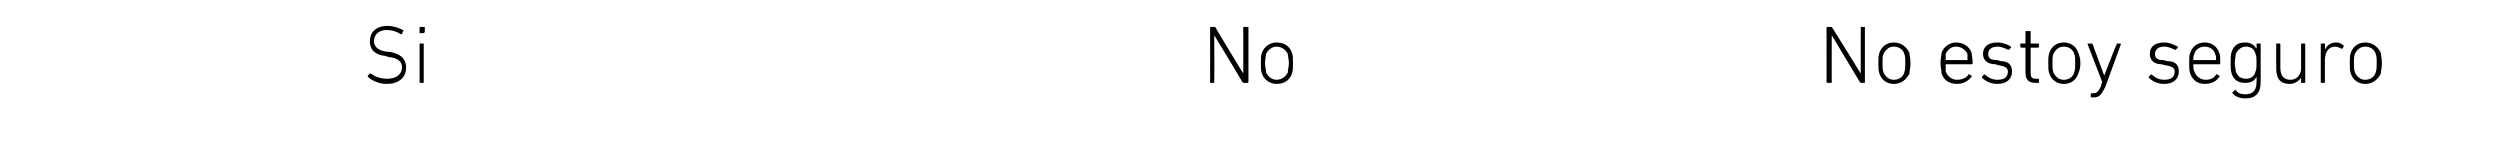 <?xml version="1.0" standalone="no"?><!DOCTYPE svg PUBLIC "-//W3C//DTD SVG 1.1//EN" "http://www.w3.org/Graphics/SVG/1.1/DTD/svg11.dtd"><svg xmlns="http://www.w3.org/2000/svg" version="1.1" width="241.3px" height="16px" viewBox="0 -2 241.3 16" style="top:-2px">  <desc>Si No No estoy seguro</desc>  <defs/>  <g id="Polygon60814">    <path d="M 176.3 0.6 C 176.3 0.6 176.4 0.6 176.4 0.6 C 176.4 0.6 176.7 0.6 176.7 0.6 C 176.8 0.6 176.8 0.6 176.8 0.6 C 176.85 0.64 179.6 5.1 179.6 5.1 L 179.6 5.1 C 179.6 5.1 179.59 0.64 179.6 0.6 C 179.6 0.6 179.6 0.6 179.7 0.6 C 179.7 0.6 180 0.6 180 0.6 C 180 0.6 180 0.6 180 0.6 C 180 0.6 180 5.9 180 5.9 C 180 6 180 6 180 6 C 180 6 179.6 6 179.6 6 C 179.6 6 179.6 6 179.5 5.9 C 179.51 5.92 176.8 1.4 176.8 1.4 L 176.8 1.4 C 176.8 1.4 176.79 5.92 176.8 5.9 C 176.8 6 176.8 6 176.7 6 C 176.7 6 176.4 6 176.4 6 C 176.4 6 176.3 6 176.3 5.9 C 176.3 5.9 176.3 0.6 176.3 0.6 Z M 181.4 5.1 C 181.3 4.8 181.3 4.6 181.3 4.1 C 181.3 3.6 181.3 3.4 181.4 3.1 C 181.6 2.5 182.1 2.1 182.8 2.1 C 183.5 2.1 184 2.5 184.3 3.1 C 184.3 3.4 184.4 3.6 184.4 4.1 C 184.4 4.6 184.3 4.8 184.3 5.1 C 184 5.7 183.5 6.1 182.8 6.1 C 182.1 6.1 181.6 5.7 181.4 5.1 Z M 183.8 5 C 183.9 4.7 183.9 4.5 183.9 4.1 C 183.9 3.7 183.9 3.4 183.8 3.2 C 183.7 2.8 183.3 2.5 182.8 2.5 C 182.3 2.5 182 2.8 181.8 3.2 C 181.7 3.4 181.7 3.7 181.7 4.1 C 181.7 4.5 181.7 4.7 181.8 5 C 182 5.4 182.3 5.7 182.8 5.7 C 183.3 5.7 183.7 5.4 183.8 5 Z M 187.4 5.1 C 187.4 4.8 187.3 4.6 187.3 4.1 C 187.3 3.6 187.4 3.3 187.4 3.1 C 187.6 2.5 188.2 2.1 188.8 2.1 C 189.5 2.1 190.1 2.5 190.3 3.1 C 190.3 3.3 190.4 3.6 190.4 4.1 C 190.4 4.2 190.3 4.2 190.3 4.2 C 190.3 4.2 187.8 4.2 187.8 4.2 C 187.8 4.2 187.8 4.2 187.8 4.2 C 187.8 4.6 187.8 4.7 187.8 4.9 C 188 5.4 188.4 5.7 188.9 5.7 C 189.4 5.7 189.8 5.5 190 5.2 C 190 5.1 190 5.1 190.1 5.2 C 190.1 5.2 190.3 5.3 190.3 5.3 C 190.3 5.4 190.3 5.4 190.3 5.4 C 190 5.8 189.5 6.1 188.9 6.1 C 188.1 6.1 187.6 5.7 187.4 5.1 Z M 189.9 3.8 C 189.9 3.8 189.9 3.8 189.9 3.8 C 189.9 3.5 189.9 3.4 189.9 3.2 C 189.7 2.8 189.3 2.5 188.8 2.5 C 188.3 2.5 188 2.8 187.8 3.2 C 187.8 3.4 187.8 3.5 187.8 3.8 C 187.8 3.8 187.8 3.8 187.8 3.8 C 187.8 3.8 189.9 3.8 189.9 3.8 Z M 191.3 5.5 C 191.3 5.5 191.3 5.5 191.3 5.4 C 191.3 5.4 191.5 5.2 191.5 5.2 C 191.5 5.2 191.5 5.2 191.6 5.2 C 191.9 5.5 192.3 5.7 192.8 5.7 C 193.5 5.7 193.8 5.4 193.8 4.9 C 193.8 4.6 193.6 4.4 192.9 4.3 C 192.9 4.3 192.6 4.2 192.6 4.2 C 191.8 4.2 191.4 3.8 191.4 3.2 C 191.4 2.5 191.9 2.1 192.8 2.1 C 193.3 2.1 193.8 2.3 194.1 2.5 C 194.1 2.5 194.1 2.6 194.1 2.6 C 194.1 2.6 193.9 2.8 193.9 2.8 C 193.9 2.8 193.9 2.8 193.8 2.8 C 193.6 2.7 193.2 2.5 192.8 2.5 C 192.2 2.5 191.9 2.8 191.9 3.2 C 191.9 3.6 192.1 3.8 192.8 3.8 C 192.8 3.8 193.1 3.9 193.1 3.9 C 193.9 3.9 194.2 4.3 194.2 4.9 C 194.2 5.6 193.7 6.1 192.8 6.1 C 192.1 6.1 191.6 5.8 191.3 5.5 Z M 196.5 6 C 195.8 6 195.5 5.7 195.5 5 C 195.5 5 195.5 2.6 195.5 2.6 C 195.5 2.6 195.5 2.6 195.5 2.6 C 195.5 2.6 195.1 2.6 195.1 2.6 C 195 2.6 195 2.5 195 2.5 C 195 2.5 195 2.3 195 2.3 C 195 2.2 195 2.2 195.1 2.2 C 195.1 2.2 195.5 2.2 195.5 2.2 C 195.5 2.2 195.5 2.2 195.5 2.1 C 195.5 2.1 195.5 1 195.5 1 C 195.5 1 195.6 1 195.6 1 C 195.6 1 195.9 1 195.9 1 C 195.9 1 196 1 196 1 C 196 1 196 2.1 196 2.1 C 196 2.2 196 2.2 196 2.2 C 196 2.2 196.7 2.2 196.7 2.2 C 196.8 2.2 196.8 2.2 196.8 2.3 C 196.8 2.3 196.8 2.5 196.8 2.5 C 196.8 2.5 196.8 2.6 196.7 2.6 C 196.7 2.6 196 2.6 196 2.6 C 196 2.6 196 2.6 196 2.6 C 196 2.6 196 5 196 5 C 196 5.5 196.1 5.6 196.6 5.6 C 196.6 5.6 196.7 5.6 196.7 5.6 C 196.8 5.6 196.8 5.6 196.8 5.7 C 196.8 5.7 196.8 5.9 196.8 5.9 C 196.8 6 196.8 6 196.7 6 C 196.7 6 196.5 6 196.5 6 Z M 197.8 5.1 C 197.7 4.8 197.7 4.6 197.7 4.1 C 197.7 3.6 197.7 3.4 197.8 3.1 C 198 2.5 198.5 2.1 199.2 2.1 C 199.9 2.1 200.4 2.5 200.6 3.1 C 200.7 3.4 200.8 3.6 200.8 4.1 C 200.8 4.6 200.7 4.8 200.6 5.1 C 200.4 5.7 199.9 6.1 199.2 6.1 C 198.5 6.1 198 5.7 197.8 5.1 Z M 200.2 5 C 200.3 4.7 200.3 4.5 200.3 4.1 C 200.3 3.7 200.3 3.4 200.2 3.2 C 200.1 2.8 199.7 2.5 199.2 2.5 C 198.7 2.5 198.4 2.8 198.2 3.2 C 198.1 3.4 198.1 3.7 198.1 4.1 C 198.1 4.5 198.1 4.7 198.2 5 C 198.4 5.4 198.7 5.7 199.2 5.7 C 199.7 5.7 200.1 5.4 200.2 5 Z M 201.9 7.4 C 201.8 7.4 201.8 7.4 201.8 7.4 C 201.8 7.4 201.8 7.1 201.8 7.1 C 201.8 7.1 201.8 7 201.9 7 C 201.9 7 202 7 202 7 C 202.4 7 202.5 6.9 202.8 6.3 C 202.76 6.31 202.9 5.9 202.9 5.9 C 202.9 5.9 201.5 2.26 201.5 2.3 C 201.5 2.2 201.5 2.2 201.6 2.2 C 201.6 2.2 201.9 2.2 201.9 2.2 C 201.9 2.2 201.9 2.2 202 2.3 C 201.97 2.26 203.1 5.3 203.1 5.3 L 203.1 5.3 C 203.1 5.3 204.26 2.26 204.3 2.3 C 204.3 2.2 204.3 2.2 204.4 2.2 C 204.4 2.2 204.7 2.2 204.7 2.2 C 204.7 2.2 204.7 2.2 204.7 2.3 C 204.7 2.3 203.2 6.4 203.2 6.4 C 202.8 7.2 202.6 7.4 202.1 7.4 C 202.1 7.4 201.9 7.4 201.9 7.4 Z M 207.4 5.5 C 207.4 5.5 207.4 5.5 207.4 5.4 C 207.4 5.4 207.6 5.2 207.6 5.2 C 207.6 5.2 207.6 5.2 207.7 5.2 C 208 5.5 208.4 5.7 208.9 5.7 C 209.6 5.7 209.9 5.4 209.9 4.9 C 209.9 4.6 209.7 4.4 209 4.3 C 209 4.3 208.6 4.2 208.6 4.2 C 207.9 4.2 207.5 3.8 207.5 3.2 C 207.5 2.5 208 2.1 208.9 2.1 C 209.4 2.1 209.8 2.3 210.2 2.5 C 210.2 2.5 210.2 2.6 210.2 2.6 C 210.2 2.6 210 2.8 210 2.8 C 210 2.8 210 2.8 209.9 2.8 C 209.7 2.7 209.3 2.5 208.9 2.5 C 208.3 2.5 208 2.8 208 3.2 C 208 3.6 208.2 3.8 208.8 3.8 C 208.8 3.8 209.2 3.9 209.2 3.9 C 210 3.9 210.3 4.3 210.3 4.9 C 210.3 5.6 209.8 6.1 208.9 6.1 C 208.2 6.1 207.7 5.8 207.4 5.5 Z M 211.4 5.1 C 211.3 4.8 211.3 4.6 211.3 4.1 C 211.3 3.6 211.3 3.3 211.4 3.1 C 211.6 2.5 212.1 2.1 212.8 2.1 C 213.5 2.1 214 2.5 214.2 3.1 C 214.3 3.3 214.3 3.6 214.3 4.1 C 214.3 4.2 214.3 4.2 214.2 4.2 C 214.2 4.2 211.8 4.2 211.8 4.2 C 211.7 4.2 211.7 4.2 211.7 4.2 C 211.7 4.6 211.7 4.7 211.8 4.9 C 212 5.4 212.4 5.7 212.9 5.7 C 213.4 5.7 213.7 5.5 213.9 5.2 C 214 5.1 214 5.1 214 5.2 C 214 5.2 214.2 5.3 214.2 5.3 C 214.3 5.4 214.3 5.4 214.2 5.4 C 214 5.8 213.5 6.1 212.8 6.1 C 212.1 6.1 211.6 5.7 211.4 5.1 Z M 213.8 3.8 C 213.9 3.8 213.9 3.8 213.9 3.8 C 213.9 3.5 213.9 3.4 213.8 3.2 C 213.7 2.8 213.3 2.5 212.8 2.5 C 212.3 2.5 211.9 2.8 211.8 3.2 C 211.7 3.4 211.7 3.5 211.7 3.8 C 211.7 3.8 211.7 3.8 211.8 3.8 C 211.8 3.8 213.8 3.8 213.8 3.8 Z M 215.5 7 C 215.4 6.9 215.4 6.9 215.5 6.9 C 215.5 6.9 215.7 6.7 215.7 6.7 C 215.7 6.6 215.8 6.7 215.8 6.7 C 216 7 216.3 7.1 216.7 7.1 C 217.4 7.1 217.8 6.8 217.8 5.9 C 217.82 5.94 217.8 5.4 217.8 5.4 C 217.8 5.4 217.81 5.39 217.8 5.4 C 217.6 5.8 217.3 6 216.7 6 C 216 6 215.6 5.7 215.4 5.1 C 215.3 4.8 215.3 4.5 215.3 4.1 C 215.3 3.6 215.3 3.3 215.4 3 C 215.6 2.4 216 2.1 216.7 2.1 C 217.3 2.1 217.6 2.4 217.8 2.7 C 217.81 2.73 217.8 2.7 217.8 2.7 C 217.8 2.7 217.82 2.26 217.8 2.3 C 217.8 2.2 217.8 2.2 217.9 2.2 C 217.9 2.2 218.2 2.2 218.2 2.2 C 218.2 2.2 218.2 2.2 218.2 2.3 C 218.2 2.3 218.2 5.9 218.2 5.9 C 218.2 7 217.7 7.5 216.7 7.5 C 216.2 7.5 215.7 7.3 215.5 7 Z M 217.7 4.9 C 217.8 4.7 217.8 4.5 217.8 4.1 C 217.8 3.7 217.8 3.4 217.7 3.2 C 217.6 2.7 217.2 2.5 216.8 2.5 C 216.3 2.5 216 2.8 215.8 3.2 C 215.8 3.4 215.7 3.7 215.7 4.1 C 215.7 4.4 215.8 4.7 215.8 4.9 C 216 5.4 216.3 5.6 216.8 5.6 C 217.2 5.6 217.6 5.4 217.7 4.9 Z M 222.2 6 C 222.1 6 222.1 6 222.1 5.9 C 222.1 5.92 222.1 5.5 222.1 5.5 C 222.1 5.5 222.09 5.47 222.1 5.5 C 221.9 5.8 221.5 6.1 221 6.1 C 220.1 6.1 219.7 5.6 219.7 4.6 C 219.7 4.6 219.7 2.3 219.7 2.3 C 219.7 2.2 219.7 2.2 219.7 2.2 C 219.7 2.2 220 2.2 220 2.2 C 220.1 2.2 220.1 2.2 220.1 2.3 C 220.1 2.3 220.1 4.5 220.1 4.5 C 220.1 5.3 220.4 5.7 221.1 5.7 C 221.6 5.7 222.1 5.3 222.1 4.6 C 222.1 4.6 222.1 2.3 222.1 2.3 C 222.1 2.2 222.1 2.2 222.2 2.2 C 222.2 2.2 222.4 2.2 222.4 2.2 C 222.5 2.2 222.5 2.2 222.5 2.3 C 222.5 2.3 222.5 5.9 222.5 5.9 C 222.5 6 222.5 6 222.4 6 C 222.4 6 222.2 6 222.2 6 Z M 224.1 6 C 224 6 224 6 224 5.9 C 224 5.9 224 2.3 224 2.3 C 224 2.2 224 2.2 224.1 2.2 C 224.1 2.2 224.4 2.2 224.4 2.2 C 224.4 2.2 224.4 2.2 224.4 2.3 C 224.43 2.26 224.4 2.8 224.4 2.8 C 224.4 2.8 224.44 2.75 224.4 2.8 C 224.6 2.4 224.9 2.1 225.5 2.1 C 225.8 2.1 226 2.2 226.2 2.4 C 226.3 2.4 226.3 2.4 226.2 2.5 C 226.2 2.5 226.1 2.7 226.1 2.7 C 226.1 2.7 226 2.7 226 2.7 C 225.8 2.6 225.6 2.5 225.4 2.5 C 224.7 2.5 224.4 3.1 224.4 3.8 C 224.4 3.8 224.4 5.9 224.4 5.9 C 224.4 6 224.4 6 224.4 6 C 224.4 6 224.1 6 224.1 6 Z M 226.9 5.1 C 226.8 4.8 226.8 4.6 226.8 4.1 C 226.8 3.6 226.8 3.4 226.9 3.1 C 227.1 2.5 227.6 2.1 228.3 2.1 C 229 2.1 229.5 2.5 229.8 3.1 C 229.8 3.4 229.9 3.6 229.9 4.1 C 229.9 4.6 229.8 4.8 229.8 5.1 C 229.5 5.7 229 6.1 228.3 6.1 C 227.6 6.1 227.1 5.7 226.9 5.1 Z M 229.3 5 C 229.4 4.7 229.4 4.5 229.4 4.1 C 229.4 3.7 229.4 3.4 229.3 3.2 C 229.2 2.8 228.8 2.5 228.3 2.5 C 227.8 2.5 227.5 2.8 227.3 3.2 C 227.2 3.4 227.2 3.7 227.2 4.1 C 227.2 4.5 227.2 4.7 227.3 5 C 227.5 5.4 227.8 5.7 228.3 5.7 C 228.8 5.7 229.2 5.4 229.3 5 Z " stroke="none" fill="#000"/>  </g>  <g id="Polygon60813">    <path d="M 116.8 0.6 C 116.8 0.6 116.8 0.6 116.8 0.6 C 116.8 0.6 117.1 0.6 117.1 0.6 C 117.2 0.6 117.2 0.6 117.3 0.6 C 117.27 0.64 120 5.1 120 5.1 L 120 5.1 C 120 5.1 120.01 0.64 120 0.6 C 120 0.6 120 0.6 120.1 0.6 C 120.1 0.6 120.4 0.6 120.4 0.6 C 120.4 0.6 120.5 0.6 120.5 0.6 C 120.5 0.6 120.5 5.9 120.5 5.9 C 120.5 6 120.4 6 120.4 6 C 120.4 6 120.1 6 120.1 6 C 120 6 120 6 119.9 5.9 C 119.94 5.92 117.2 1.4 117.2 1.4 L 117.2 1.4 C 117.2 1.4 117.22 5.92 117.2 5.9 C 117.2 6 117.2 6 117.1 6 C 117.1 6 116.8 6 116.8 6 C 116.8 6 116.8 6 116.8 5.9 C 116.8 5.9 116.8 0.6 116.8 0.6 Z M 121.8 5.1 C 121.7 4.8 121.7 4.6 121.7 4.1 C 121.7 3.6 121.7 3.4 121.8 3.1 C 122 2.5 122.6 2.1 123.2 2.1 C 124 2.1 124.5 2.5 124.7 3.1 C 124.8 3.4 124.8 3.6 124.8 4.1 C 124.8 4.6 124.8 4.8 124.7 5.1 C 124.5 5.7 124 6.1 123.2 6.1 C 122.6 6.1 122 5.7 121.8 5.1 Z M 124.3 5 C 124.3 4.7 124.4 4.5 124.4 4.1 C 124.4 3.7 124.3 3.4 124.3 3.2 C 124.1 2.8 123.7 2.5 123.2 2.5 C 122.8 2.5 122.4 2.8 122.2 3.2 C 122.2 3.4 122.1 3.7 122.1 4.1 C 122.1 4.5 122.2 4.7 122.2 5 C 122.4 5.4 122.8 5.7 123.2 5.7 C 123.7 5.7 124.1 5.4 124.3 5 Z " stroke="none" fill="#000"/>  </g>  <g id="Polygon60812">    <path d="M 35.5 5.4 C 35.5 5.4 35.5 5.4 35.5 5.3 C 35.5 5.3 35.7 5.1 35.7 5.1 C 35.7 5.1 35.8 5.1 35.8 5.1 C 36.2 5.4 36.7 5.6 37.4 5.6 C 38.2 5.6 38.8 5.2 38.8 4.5 C 38.8 4 38.5 3.6 37.5 3.5 C 37.5 3.5 37.2 3.4 37.2 3.4 C 36.2 3.3 35.7 2.8 35.7 2 C 35.7 1.1 36.3 0.5 37.4 0.5 C 38 0.5 38.5 0.7 38.9 0.9 C 39 1 39 1 38.9 1 C 38.9 1 38.8 1.3 38.8 1.3 C 38.7 1.3 38.7 1.3 38.7 1.3 C 38.2 1 37.8 0.9 37.3 0.9 C 36.6 0.9 36.1 1.3 36.1 2 C 36.1 2.5 36.5 2.9 37.4 3 C 37.4 3 37.6 3 37.6 3 C 38.7 3.2 39.2 3.7 39.2 4.5 C 39.2 5.4 38.6 6.1 37.3 6.1 C 36.6 6.1 35.9 5.8 35.5 5.4 Z M 40.5 1.2 C 40.5 1.2 40.5 1.1 40.5 1.1 C 40.5 1.1 40.5 0.6 40.5 0.6 C 40.5 0.6 40.5 0.6 40.5 0.6 C 40.5 0.6 40.9 0.6 40.9 0.6 C 40.9 0.6 41 0.6 41 0.6 C 41 0.6 41 1.1 41 1.1 C 41 1.1 40.9 1.2 40.9 1.2 C 40.9 1.2 40.5 1.2 40.5 1.2 Z M 40.6 6 C 40.5 6 40.5 6 40.5 5.9 C 40.5 5.9 40.5 2.3 40.5 2.3 C 40.5 2.2 40.5 2.2 40.6 2.2 C 40.6 2.2 40.8 2.2 40.8 2.2 C 40.9 2.2 40.9 2.2 40.9 2.3 C 40.9 2.3 40.9 5.9 40.9 5.9 C 40.9 6 40.9 6 40.8 6 C 40.8 6 40.6 6 40.6 6 Z " stroke="none" fill="#000"/>  </g></svg>